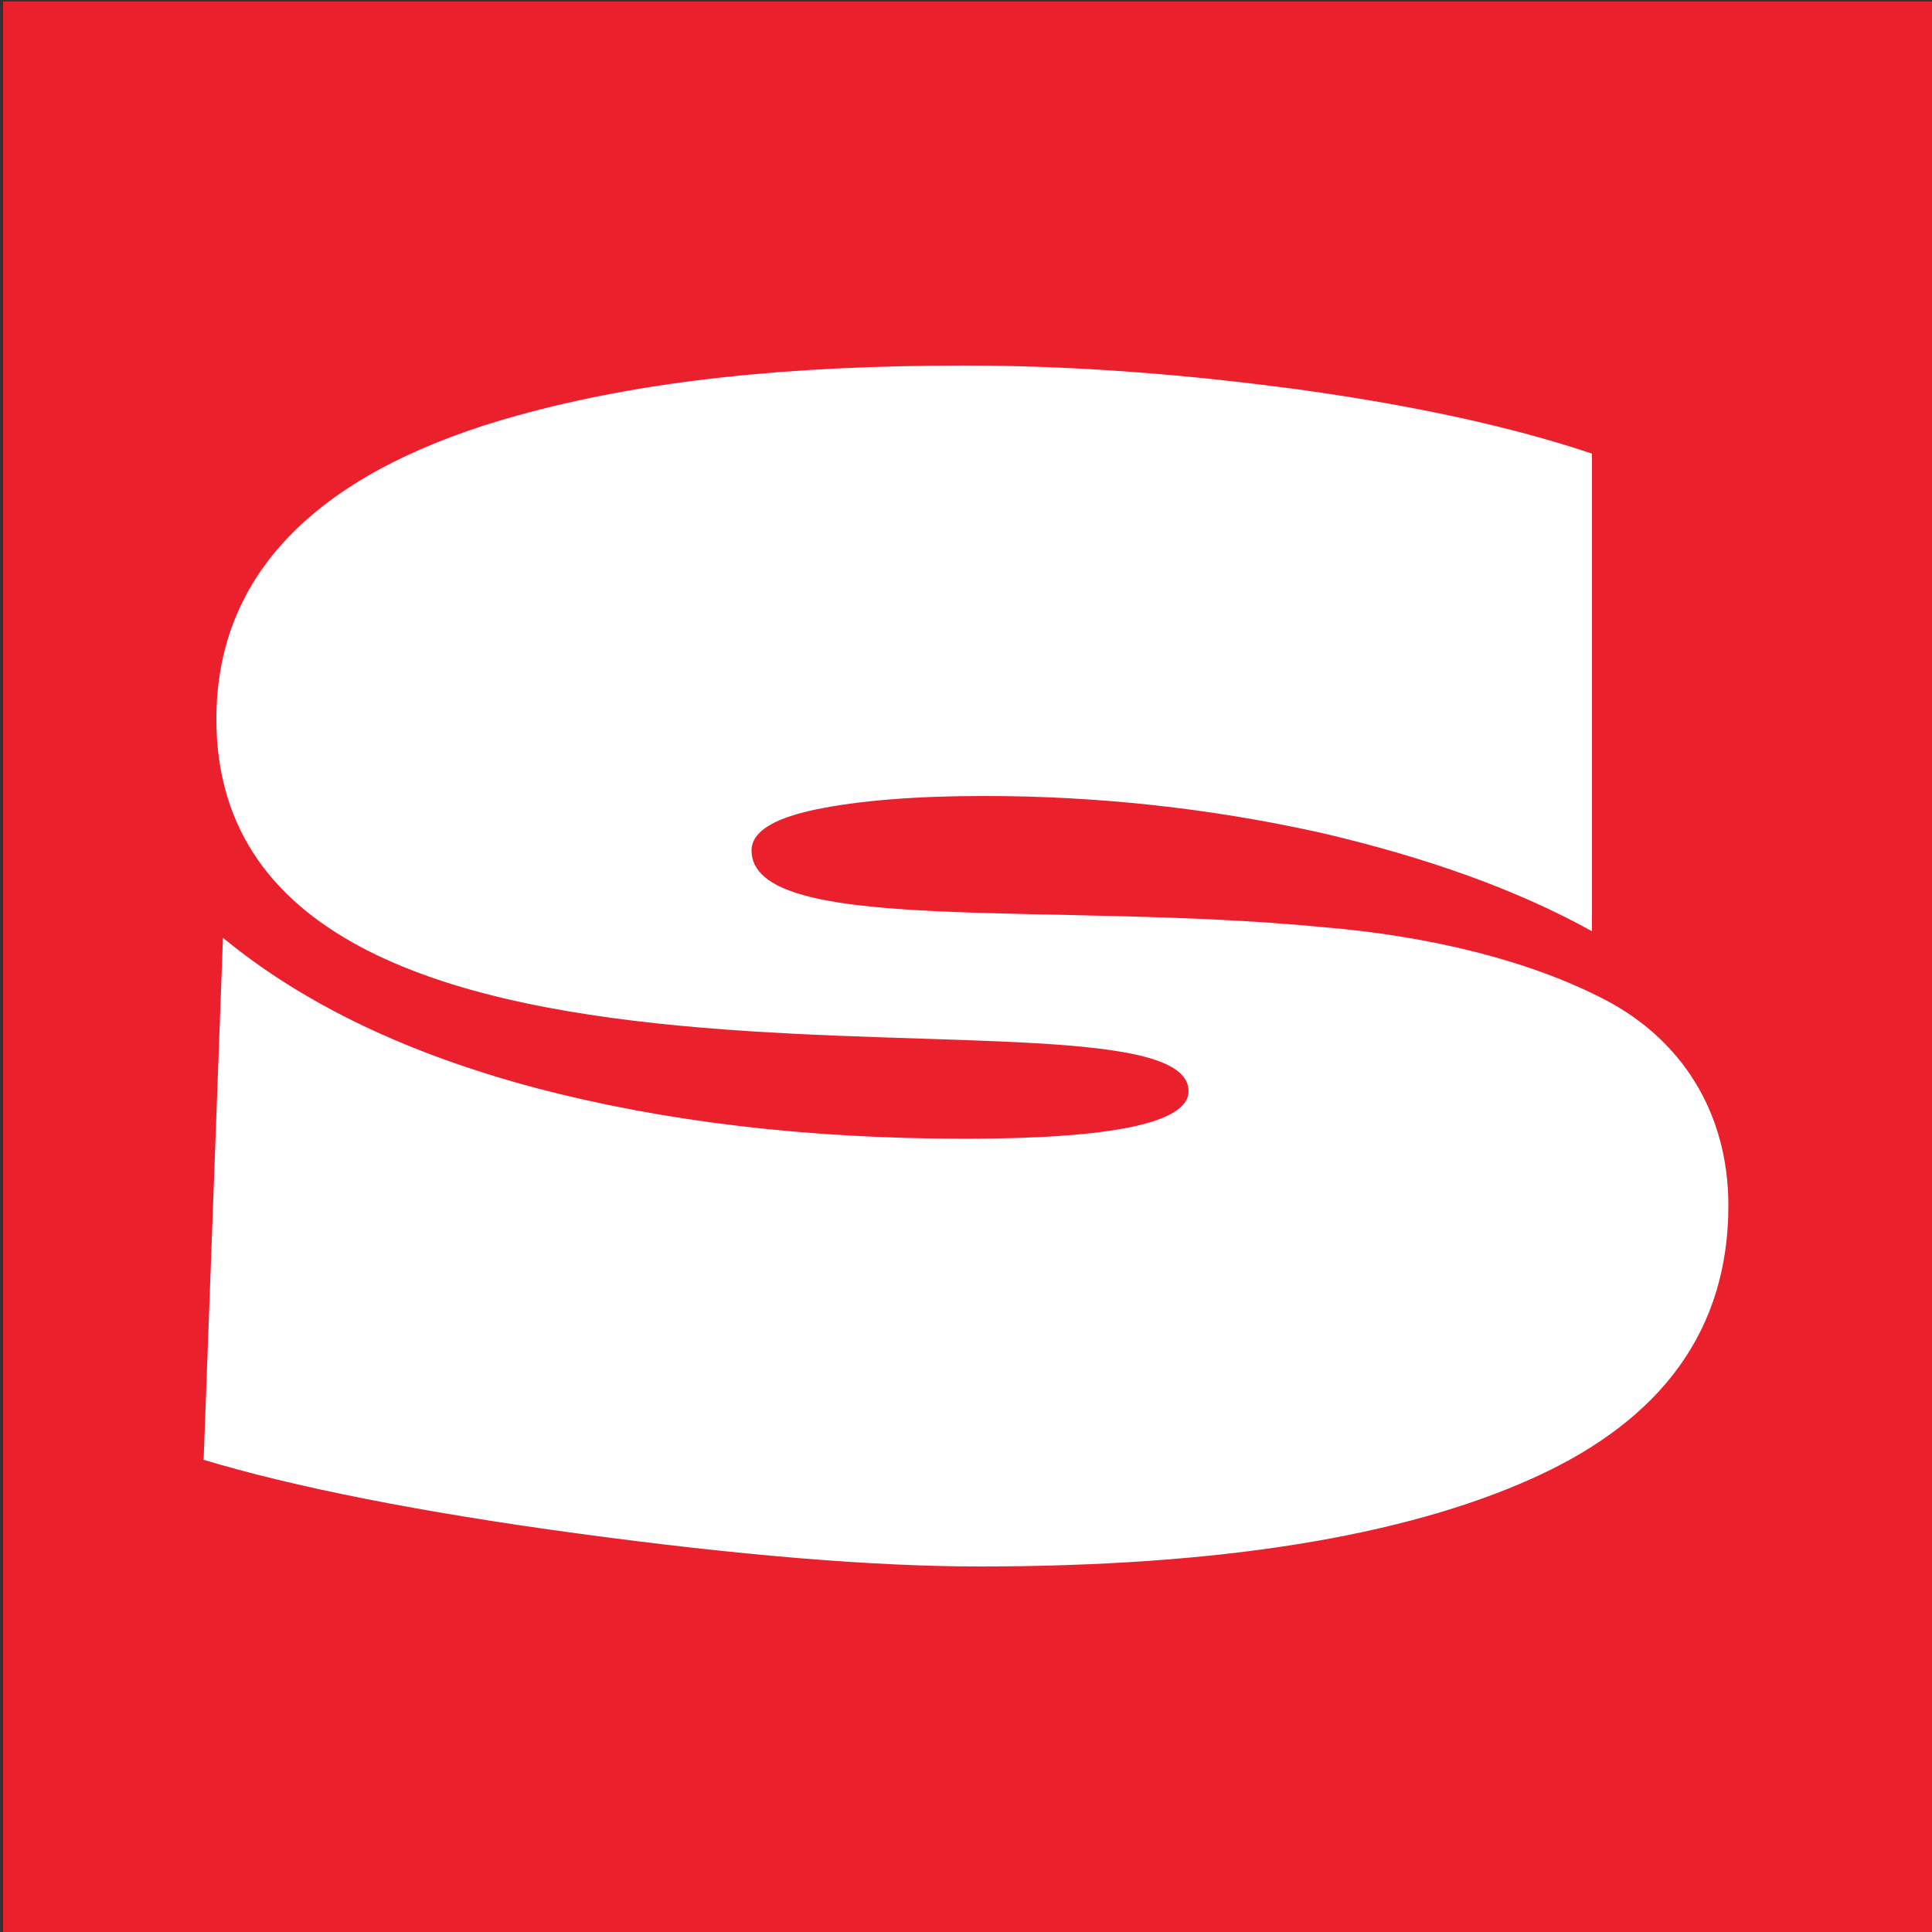 <svg xmlns="http://www.w3.org/2000/svg" version="1.1" xmlns:xlink="http://www.w3.org/1999/xlink" xmlns:svgjs="http://svgjs.dev/svgjs" width="500" height="500"><rect width="100%" height="100%" fill="#333333" stroke="none"/><svg version="1.1" id="SvgjsSvg1001" xmlns="http://www.w3.org/2000/svg" xmlns:xlink="http://www.w3.org/1999/xlink" x="0px" y="0px" viewBox="0 0 500 500" style="enable-background:new 0 0 500 500;" xml:space="preserve">
<style type="text/css">
	.st0{fill:#EB202D;}
	.st1{fill:#FFFFFF;}
</style>
<rect x="0.8" y="0.4" class="st0" width="500" height="500"></rect>
<path class="st1" d="M149.8,396.9c-41.4-5.6-73.8-12.1-97.1-19.1l5-135.1c21,17.3,48,30.1,81.1,38.9c33.1,8.7,70.1,13.1,111,13.1
	c38.5,0,57.8-4.2,57.8-12.3c0-32.9-251.6,21.2-251.6-96.3c0-40.3,29.9-65.3,78-78.6c32.9-9.1,70.3-12.9,115.8-12.9
	c27.2,0,55.9,2.1,86.3,6.2c30.4,4.2,55.7,9.8,75.9,16.6V241c-19.1-10.6-42.6-19.1-70.7-25.6c-28.1-6.2-57-9.4-86.5-9.4
	c-18.1,0-32.6,1.2-43.7,3.5c-11,2.3-16.6,5.8-16.6,10.6c0,22.2,78,13.1,147.4,19.8c28.1,2.3,54.1,8.7,73.6,18.9
	c19.5,10.2,31.8,28.9,31.8,53.2c0,31.8-16.8,55.3-50.5,70.5c-33.7,15.2-81.5,22.9-143.3,22.9C225.9,405.4,191.2,402.5,149.8,396.9z"></path>
</svg><style>@media (prefers-color-scheme: light) { :root { filter: none; } }
@media (prefers-color-scheme: dark) { :root { filter: none; } }
</style></svg>